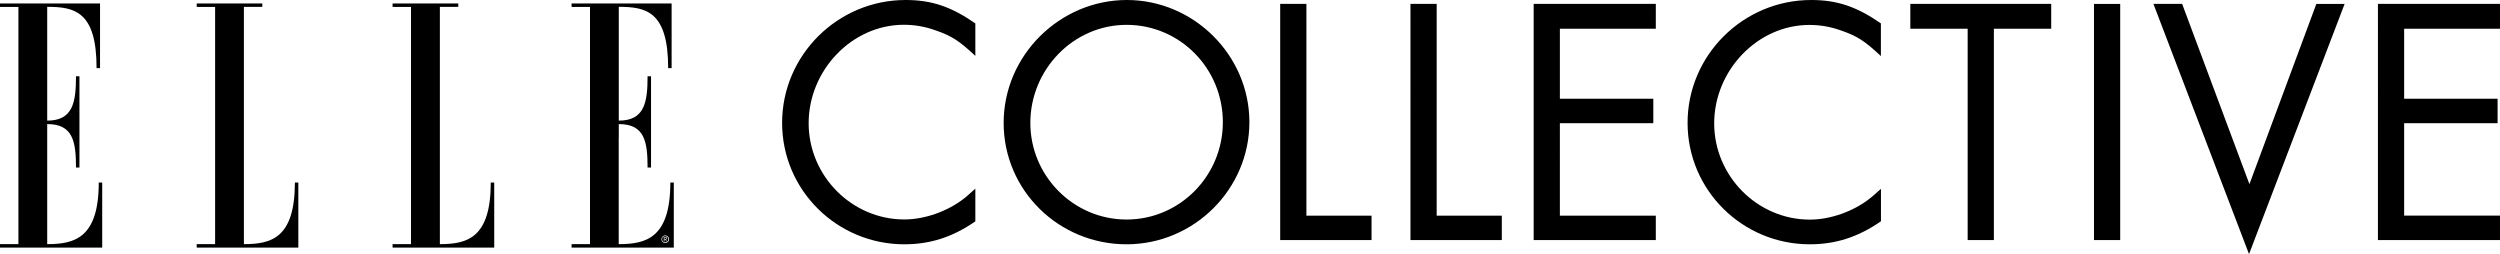 <?xml version="1.0" encoding="UTF-8"?>
<svg id="Layer_1" data-name="Layer 1" xmlns="http://www.w3.org/2000/svg" xmlns:xlink="http://www.w3.org/1999/xlink" viewBox="0 0 310.89 31.61">
  <defs>
    <style>
      .cls-1 {
        fill: none;
      }

      .cls-2 {
        clip-path: url(#clippath);
      }
    </style>
    <clipPath id="clippath">
      <rect class="cls-1" x="0" width="310.89" height="31.61"/>
    </clipPath>
  </defs>
  <g class="cls-2">
    <path d="M76.95,17.18v-1.75c3.19,0,3.58,2.14,3.58,5.4h.43V9.48h-.43c0,3.27-.39,5.52-3.58,5.52V.85c3.38,0,6.14,.55,6.14,7.62h.43V.43h-12.44v.43h2.29V30.36h-2.29v.43h12.71v-8.09h-.43c0,6.92-3.03,7.66-6.42,7.66v-13.18Zm5.31,12.57c0-.26,.21-.47,.47-.47s.47,.21,.47,.47-.21,.47-.47,.47-.47-.21-.47-.47m.07,0c0,.22,.17,.39,.39,.39,.22,0,.39-.17,.39-.39s-.17-.39-.39-.39-.39,.17-.39,.39m.21-.26h.23s.09,0,.13,.03c.04,.02,.06,.07,.06,.11,0,.11-.07,.14-.17,.15l.16,.24h-.08l-.15-.24h-.1v.24h-.07v-.53Zm.22,.06h-.14v.18h.09c.07,0,.18,.01,.18-.09,0-.07-.06-.08-.13-.08"/>
    <path d="M5.87,30.36V15.43c3.19,0,3.58,2.14,3.58,5.4h.43V9.48h-.43c0,3.27-.39,5.52-3.58,5.52V.85c3.38,0,6.14,.54,6.14,7.62h.43V.43H0v.43H2.29V30.36H0v.43H12.71v-8.09h-.43c0,6.92-3.03,7.66-6.41,7.66"/>
    <path d="M54.7,30.36V.85h2.29V.43h-8.17v.43h2.29V30.36h-2.29v.43h12.64v-8.09h-.43c0,6.92-2.95,7.66-6.34,7.66"/>
    <path d="M30.33,30.36V.85h2.29V.43h-8.16v.43h2.29V30.36h-2.29v.43h12.64v-8.09h-.43c0,6.92-2.95,7.66-6.34,7.66"/>
    <path d="M121.29,27.51v-4.05c-.62,.53-1.06,.97-1.36,1.19-2.07,1.63-4.93,2.64-7.48,2.64-6.51,0-11.89-5.41-11.89-11.97s5.37-12.24,11.84-12.24c1.32,0,2.64,.22,3.96,.7,2.03,.7,2.95,1.32,4.93,3.17V2.91C118.3,.84,115.88,0,112.62,0,104.17,0,97.26,6.87,97.26,15.28s6.87,15.1,15.19,15.1c3.21,0,5.99-.88,8.85-2.86m34.07-12.33C155.37,6.87,148.45,0,140.13,0s-15.32,6.87-15.32,15.28,6.87,15.1,15.28,15.1,15.28-6.87,15.28-15.19m-3.3,0c0,6.69-5.37,12.11-11.97,12.11s-11.97-5.41-11.97-12.02,5.33-12.19,11.97-12.19,11.97,5.42,11.97,12.11m18.49,14.66v-3.04h-8.1V.48h-3.26V29.85h11.36Zm16.2,0v-3.04h-8.1V.48h-3.26V29.85h11.36Zm19.15,0v-3.04h-11.93V15.32h11.62v-3.04h-11.62V3.57h11.93V.48h-15.19V29.85h15.19Zm28-2.33v-4.05c-.62,.53-1.06,.97-1.37,1.19-2.07,1.63-4.93,2.64-7.48,2.64-6.51,0-11.89-5.41-11.89-11.97s5.37-12.24,11.84-12.24c1.32,0,2.64,.22,3.96,.7,2.03,.7,2.95,1.32,4.93,3.17V2.91C230.91,.84,228.49,0,225.23,0,216.78,0,209.86,6.87,209.86,15.28s6.87,15.1,15.19,15.1c3.21,0,5.99-.88,8.85-2.86M255.08,3.57V.48h-17.52V3.57h7.13V29.85h3.26V3.57h7.13Zm8.58-3.08h-3.26V29.85h3.26V.48Zm27.91,0h-3.52l-8.32,22.41L271.36,.48h-3.57l11.89,31.12L291.57,.48Zm19.33,29.36v-3.04h-11.93V15.32h11.62v-3.04h-11.62V3.57h11.93V.48h-15.19V29.85h15.19Z"/>
  </g>
</svg>